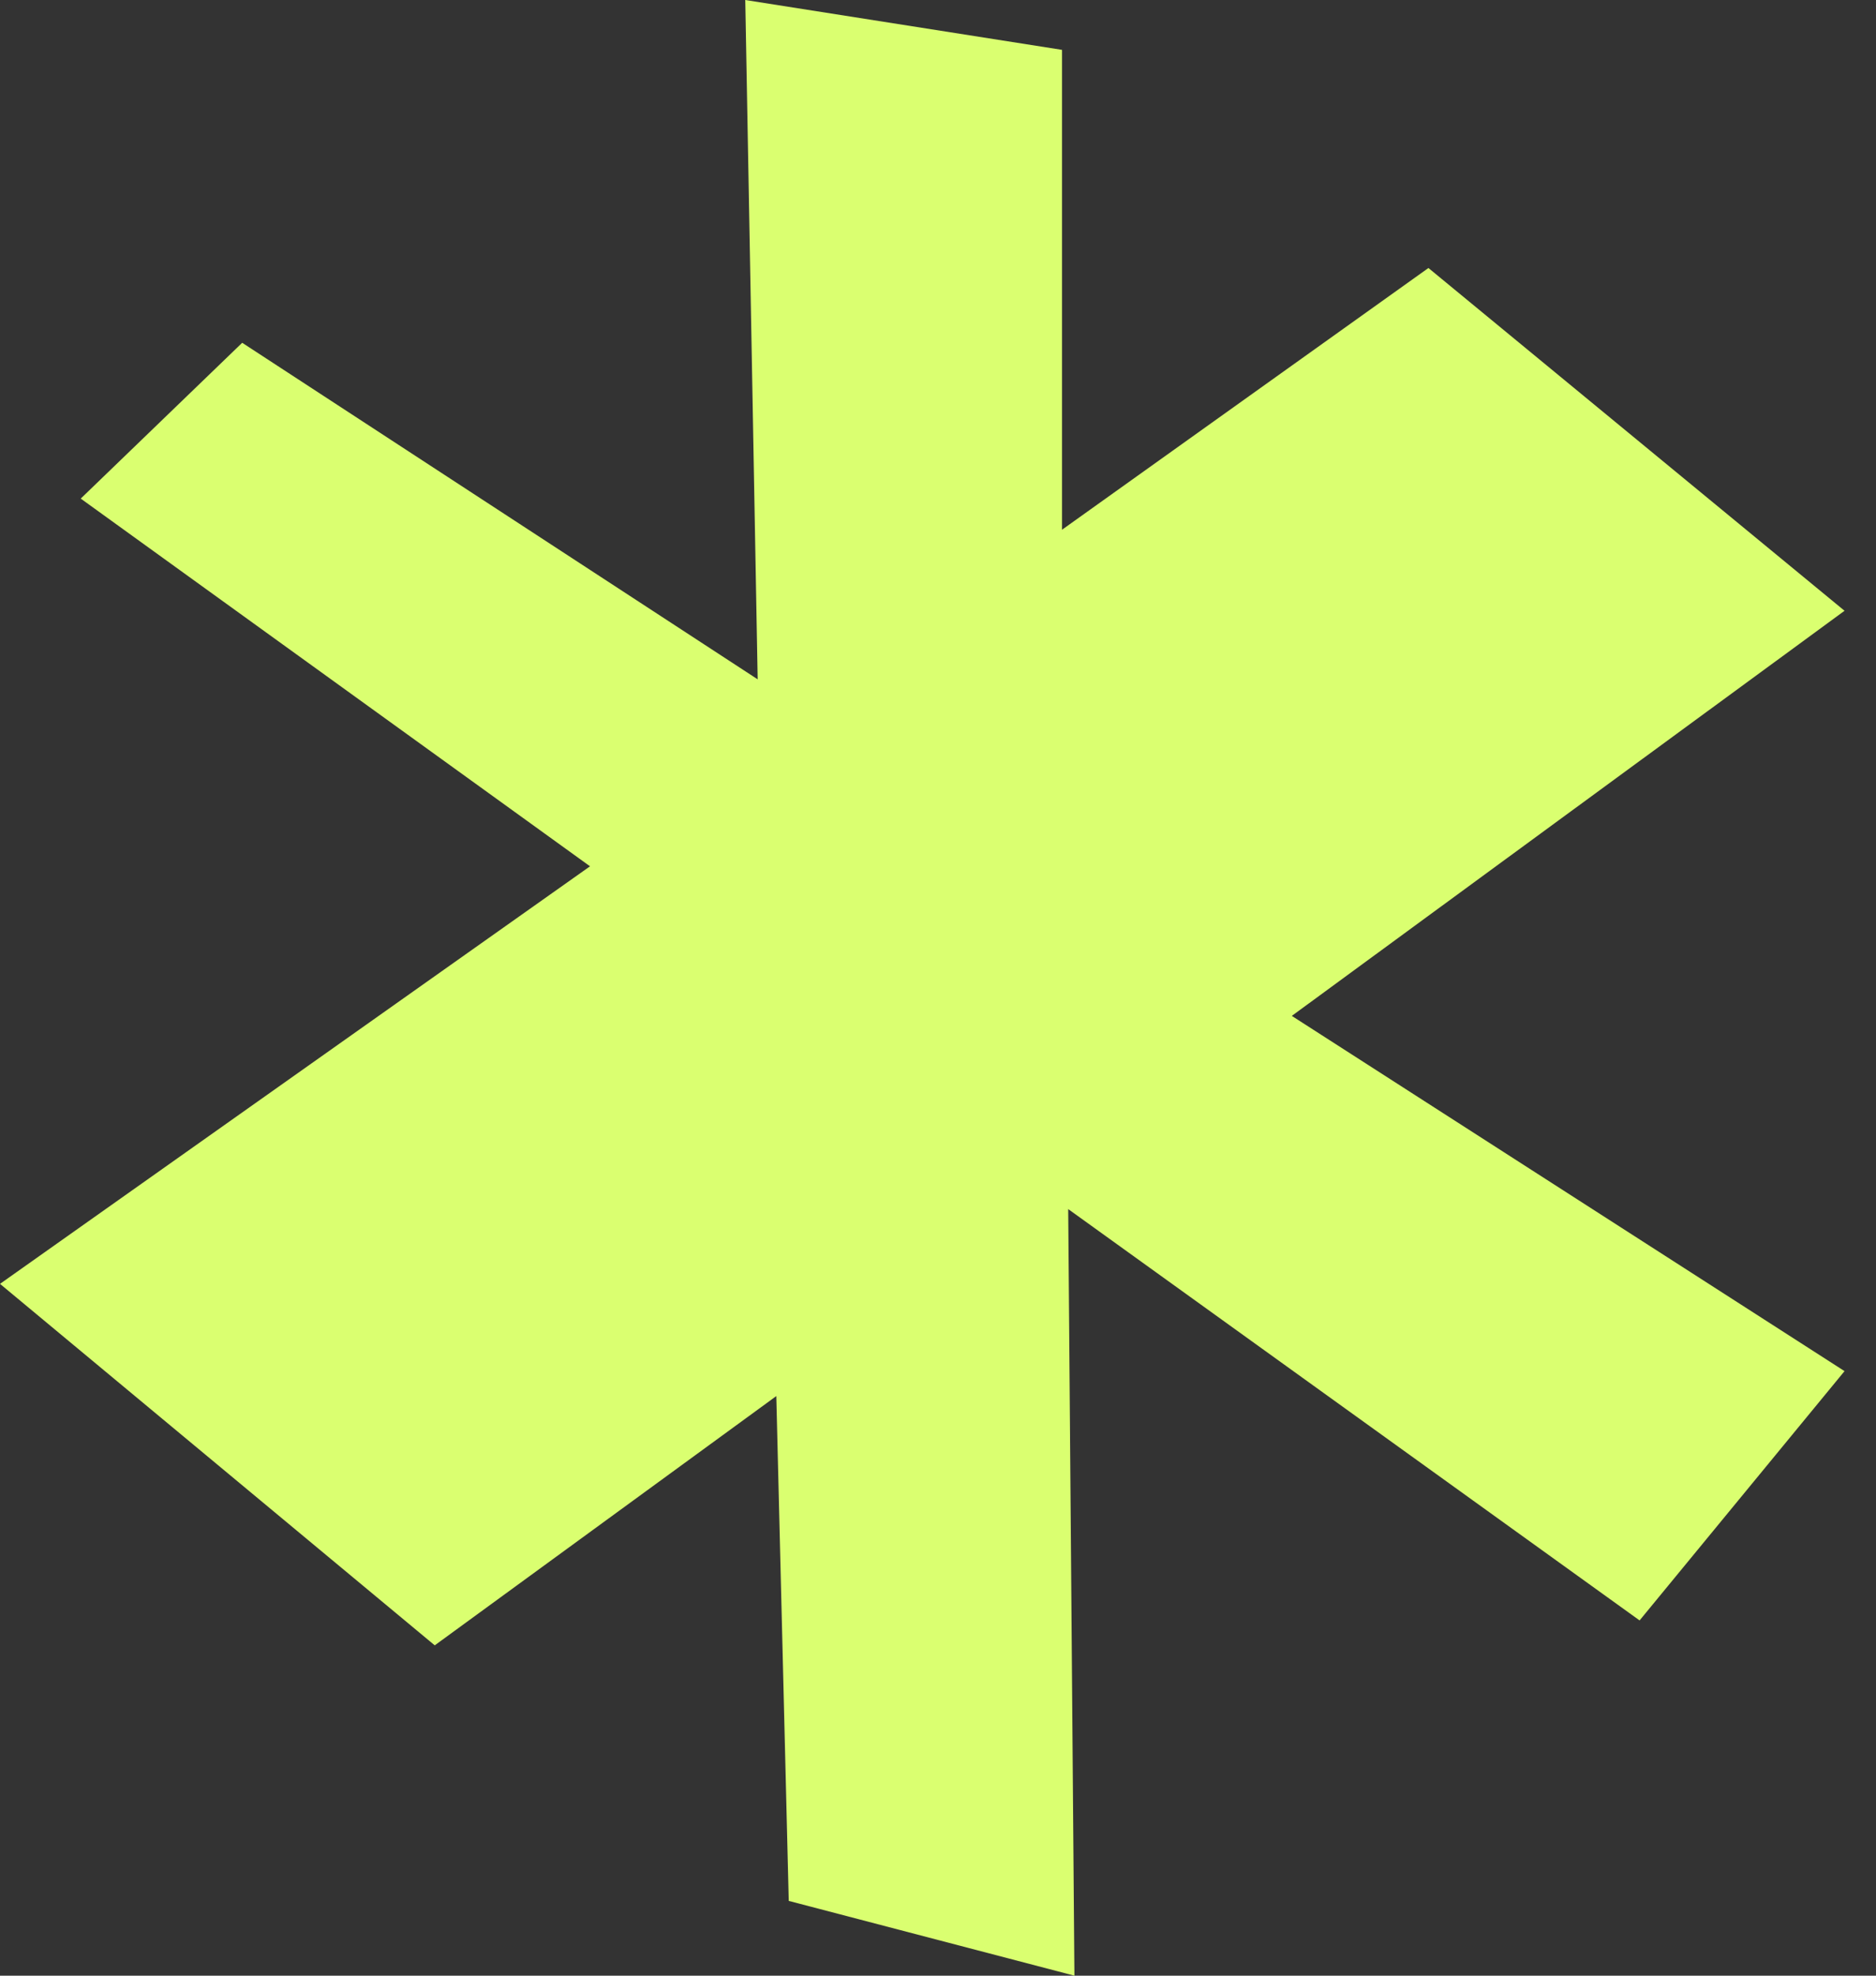 <svg width="57" height="60" viewBox="0 0 57 60" fill="none" xmlns="http://www.w3.org/2000/svg">
<rect x="0" y="0" width="57" height="60" fill="#333333" stroke="none"/>
<path d="M0 38.99L17.927 26.309L2.453 15.142L7.359 10.41L23.021 20.631L22.644 0L32.268 1.514V16.088L43.401 8.139L56.044 18.549L39.25 30.852L56.044 41.64L49.817 49.211L32.456 36.719L32.645 60L23.965 57.729L23.587 42.398L13.209 49.968L0 38.99Z" fill="#DAFF70"/>
</svg>
